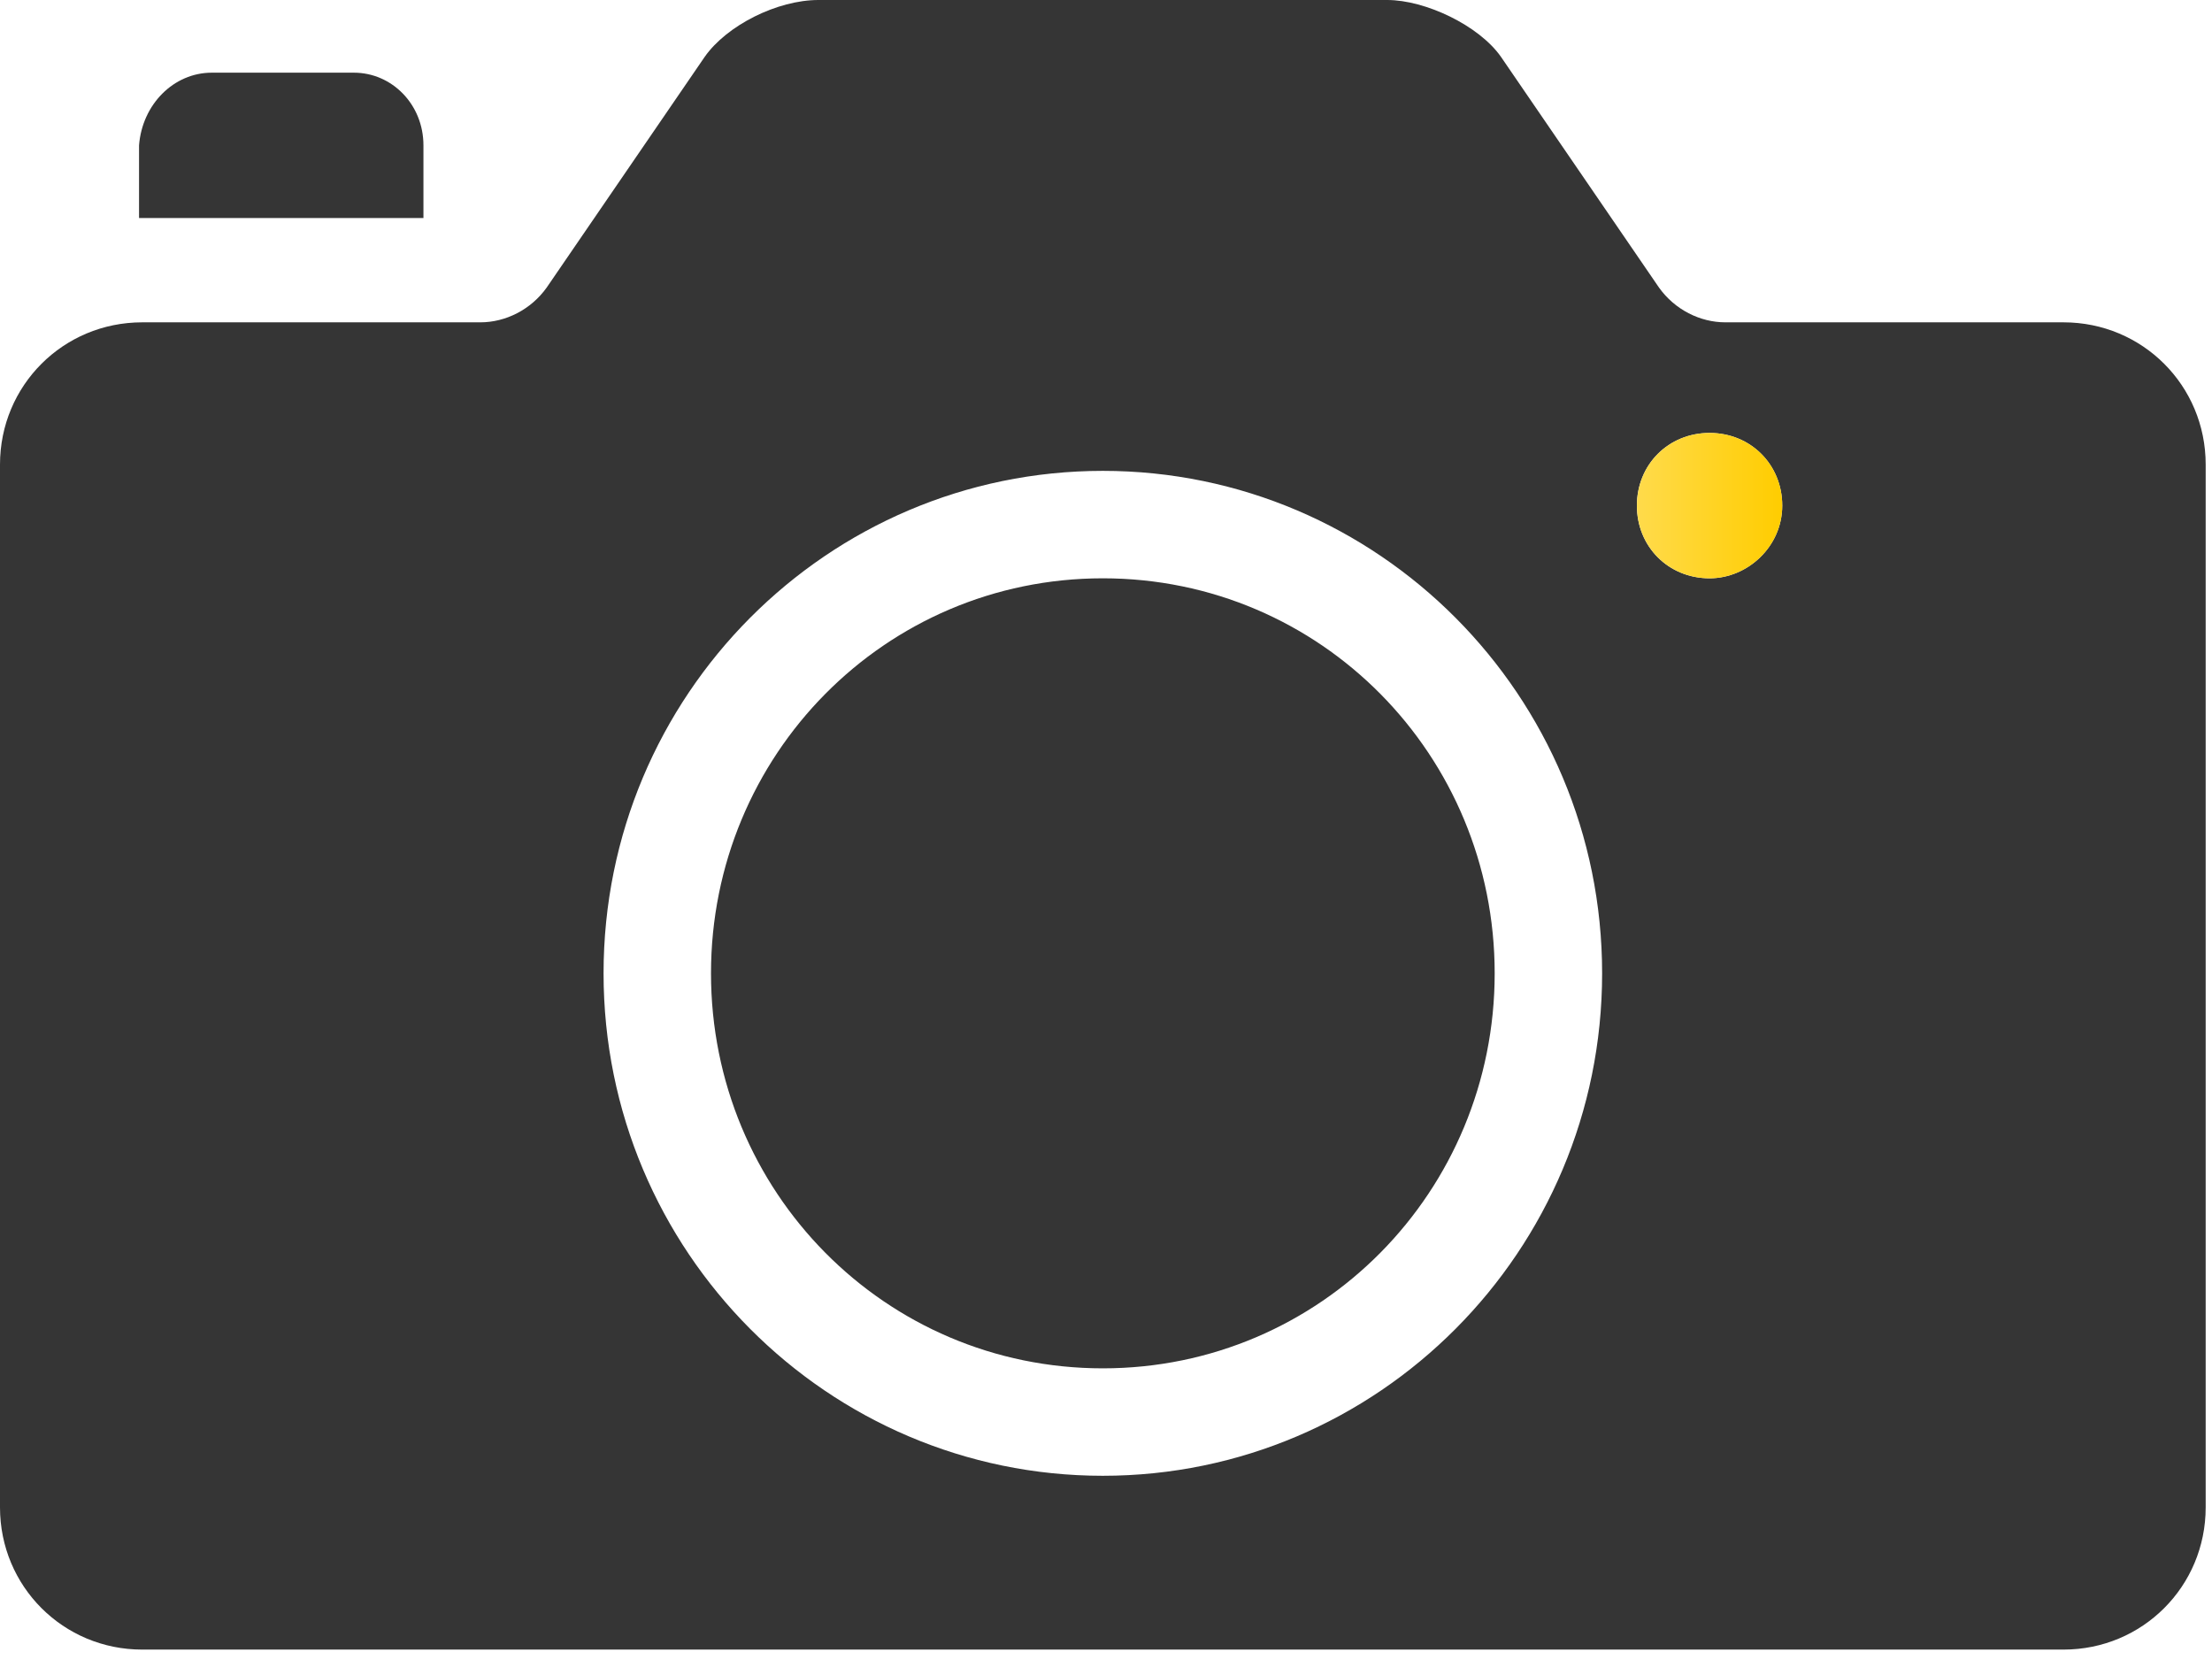 <svg viewBox="0 0 70 53" fill="none" xmlns="http://www.w3.org/2000/svg"><path d="M25.9 0H43.9C45.1 0 46.8 0.8 47.5 1.8L52.5 9.1C53 9.8 53.8 10.2 54.6 10.2H65.3C67.8 10.2 69.8 12.2 69.8 14.7V47.7C69.8 50.2 67.8 52.2 65.3 52.2H4.5C2 52.2 0 50.2 0 47.7V14.7C0 12.2 2 10.2 4.5 10.2H15.2C16 10.2 16.8 9.8 17.3 9.1L22.3 1.8C23 0.8 24.6 0 25.9 0ZM51.8 16C51.8 17.3 52.8 18.3 54.1 18.3C55.3 18.3 56.4 17.3 56.4 16C56.4 14.7 55.4 13.7 54.1 13.7C52.8 13.7 51.8 14.7 51.8 16ZM19.1 30.8C19.1 39.6 26.2 46.7 34.9 46.7C43.6 46.7 50.7 39.6 50.7 30.8C50.7 22 43.6 14.9 34.9 14.9C26.2 14.9 19.1 22 19.1 30.8ZM6.7 2.3H11.2C12.4 2.3 13.4 3.3 13.4 4.6V6.9H4.4V4.6C4.5 3.3 5.5 2.3 6.7 2.3ZM22.5 30.8C22.5 23.9 28 18.3 34.9 18.3C41.8 18.3 47.3 23.9 47.3 30.8C47.3 37.7 41.8 43.3 34.9 43.3C28 43.3 22.5 37.7 22.5 30.8Z" fill="#353535"></path><path d="M51.801 16C51.801 17.3 52.801 18.3 54.101 18.3C55.301 18.3 56.401 17.3 56.401 16C56.401 14.7 55.401 13.7 54.101 13.7C52.801 13.7 51.801 14.7 51.801 16Z" fill="url(#paint0_linear_1275_385)"></path><defs><linearGradient id="paint0_linear_1275_385" x1="51.759" y1="15.961" x2="56.262" y2="15.961" gradientUnits="userSpaceOnUse"><stop stop-color="#FFDB4C"></stop><stop offset="1" stop-color="#FFCD02"></stop></linearGradient></defs></svg>